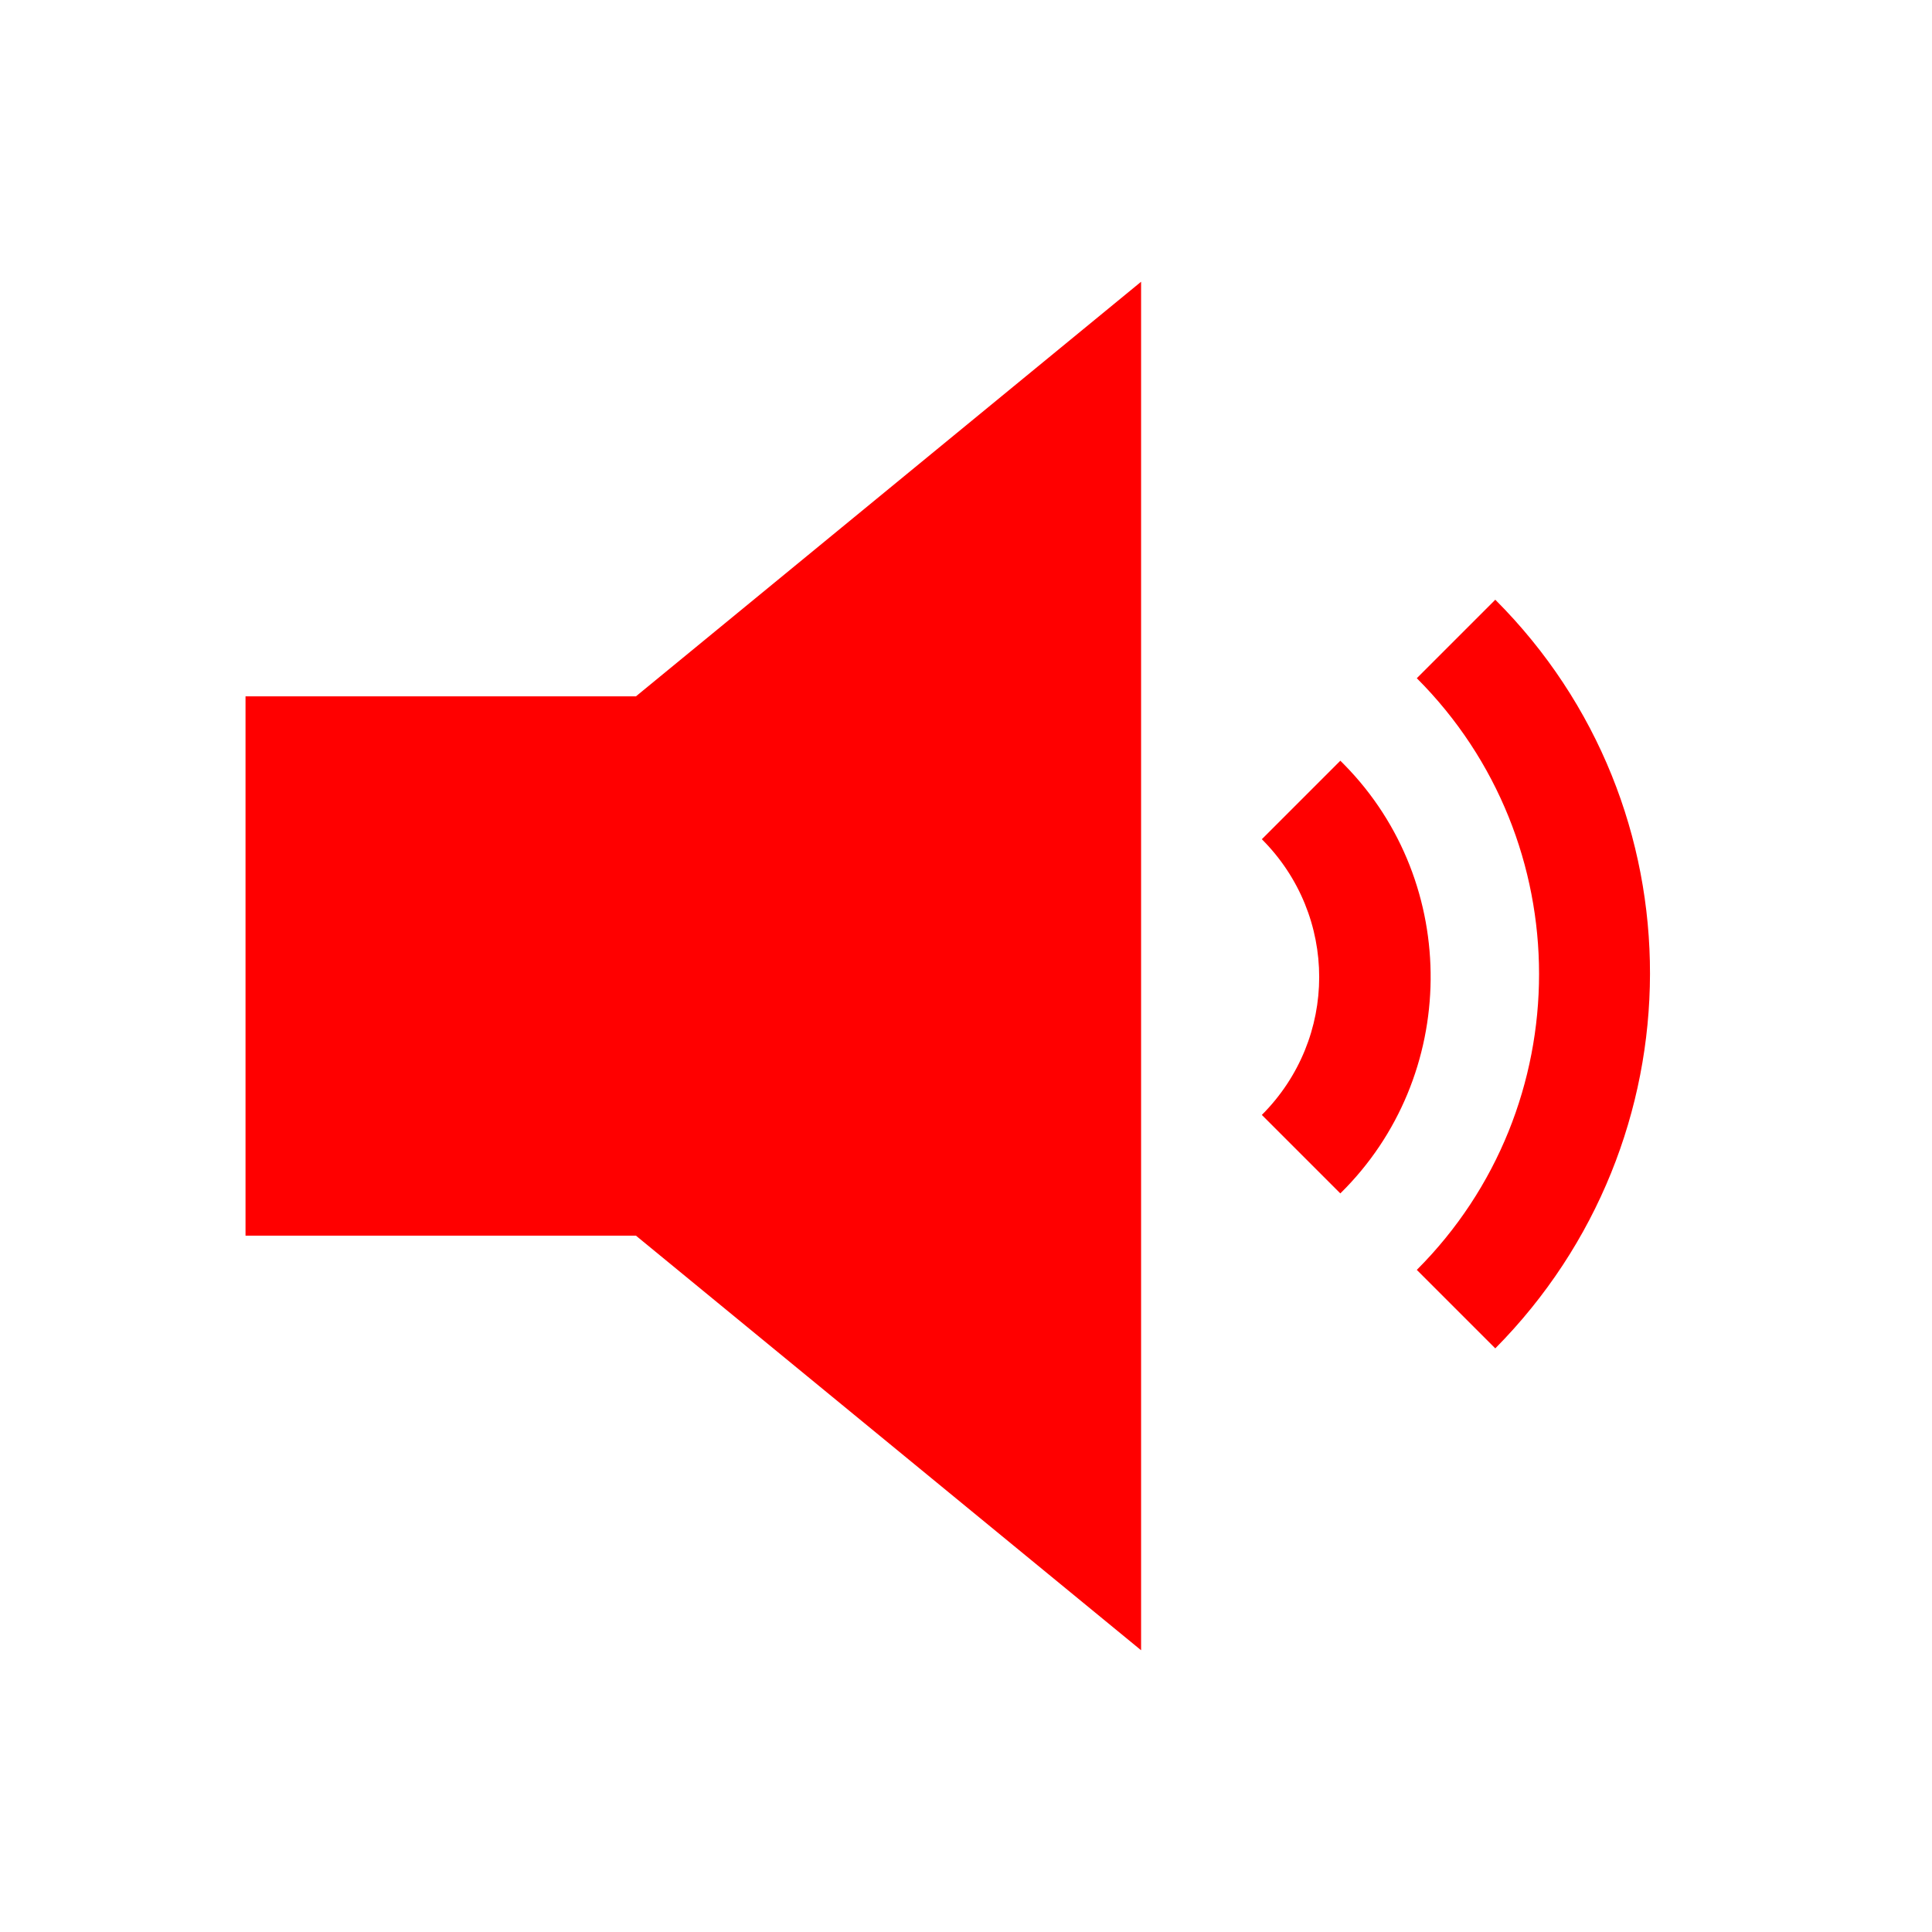<svg width="96" height="96" xmlns="http://www.w3.org/2000/svg" xmlns:xlink="http://www.w3.org/1999/xlink" xml:space="preserve" overflow="hidden"><g><path d="M74.3 29.8 70.4 33.7C78.5 41.8 78.5 55 70.4 63.1L74.3 67C84.5 56.7 84.6 40.1 74.3 29.8Z" fill="#FF0000"/><path d="M62.7 55.4 66.6 59.3C72.5 53.5 72.6 43.9 66.8 38 66.7 37.9 66.6 37.8 66.6 37.8L62.7 41.7C66.5 45.5 66.5 51.6 62.7 55.4Z" fill="#FF0000"/><path d="M12.2 34.6 12.2 61.4 31.6 61.4 56.7 82 56.7 14 31.6 34.6Z" fill="#FF0000"/></g></svg>